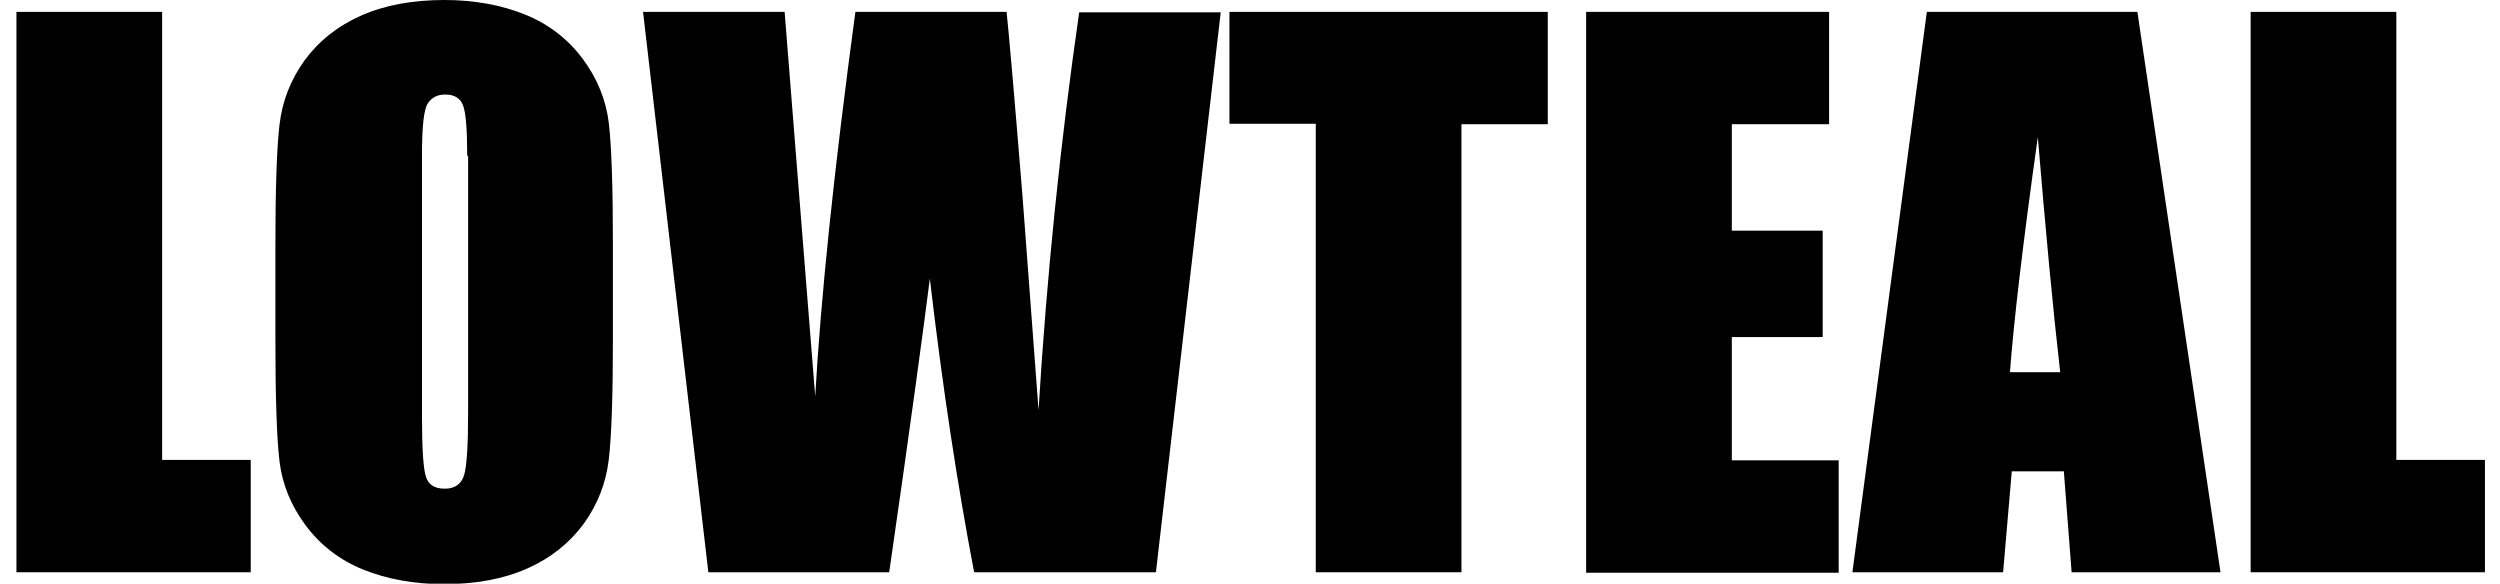<?xml version="1.0" encoding="utf-8"?>
<!-- Generator: Adobe Illustrator 28.0.0, SVG Export Plug-In . SVG Version: 6.00 Build 0)  -->
<svg version="1.1" id="레이어_1" xmlns="http://www.w3.org/2000/svg" xmlns:xlink="http://www.w3.org/1999/xlink" x="0px"
	 y="0px" viewBox="0 0 547.4 127.8" style="enable-background:new 0 0 547.4 127.8;" xml:space="preserve">
<g>
	<path d="M35.5,2.6v98.1h19.4v24.6H3.6V2.6H35.5z"/>
	<path d="M134.2,74.4c0,12.3-0.3,21.1-0.9,26.2c-0.6,5.1-2.4,9.8-5.5,14.1c-3.1,4.2-7.2,7.5-12.4,9.8c-5.2,2.3-11.3,3.4-18.2,3.4
		c-6.6,0-12.5-1.1-17.7-3.2c-5.2-2.1-9.4-5.4-12.6-9.7c-3.2-4.3-5.1-9-5.7-14c-0.6-5-0.9-13.9-0.9-26.5v-21
		c0-12.3,0.3-21.1,0.9-26.2c0.6-5.1,2.4-9.8,5.5-14.1c3.1-4.2,7.2-7.5,12.4-9.8C84.3,1.1,90.4,0,97.3,0c6.6,0,12.5,1.1,17.7,3.2
		s9.4,5.4,12.6,9.7c3.2,4.3,5.1,9,5.7,14c0.6,5.1,0.9,13.9,0.9,26.5V74.4z M102.3,34.1c0-5.7-0.3-9.4-0.9-11
		c-0.6-1.6-1.9-2.4-3.9-2.4c-1.7,0-2.9,0.6-3.8,1.9c-0.9,1.3-1.3,5.1-1.3,11.4v57.3c0,7.1,0.3,11.5,0.9,13.2
		c0.6,1.7,1.9,2.5,4.1,2.5c2.2,0,3.6-1,4.2-2.9c0.6-1.9,0.9-6.5,0.9-13.7V34.1z"/>
	<path d="M267.3,2.6l-14.2,122.7h-39.8c-3.6-18.8-6.9-40.3-9.7-64.3c-1.3,10.3-4.2,31.8-8.9,64.3h-39.6L140.8,2.6h31l3.4,42.8
		l3.3,41.4c1.2-21.4,4.1-49.5,8.8-84.2h33.1c0.4,3.6,1.6,17.1,3.5,40.5l3.5,46.7c1.8-29.7,4.8-58.7,8.9-87.1H267.3z"/>
	<path d="M338.9,2.6v24.6H320v98.1h-31.9V27.1h-18.9V2.6H338.9z"/>
	<path d="M347.3,2.6h53.2v24.6h-21.3v23.3h19.9v23.3h-19.9v27h23.4v24.6h-55.3V2.6z"/>
	<path d="M468,2.6l18.2,122.7h-32.6l-1.7-22.1h-11.4l-1.9,22.1h-33L421.9,2.6H468z M451.1,81.5c-1.6-13.9-3.2-31.1-4.9-51.5
		c-3.3,23.5-5.3,40.7-6.1,51.5H451.1z"/>
	<path d="M524.7,2.6v98.1h19.4v24.6h-51.3V2.6H524.7z"/>
</g>
</svg>
